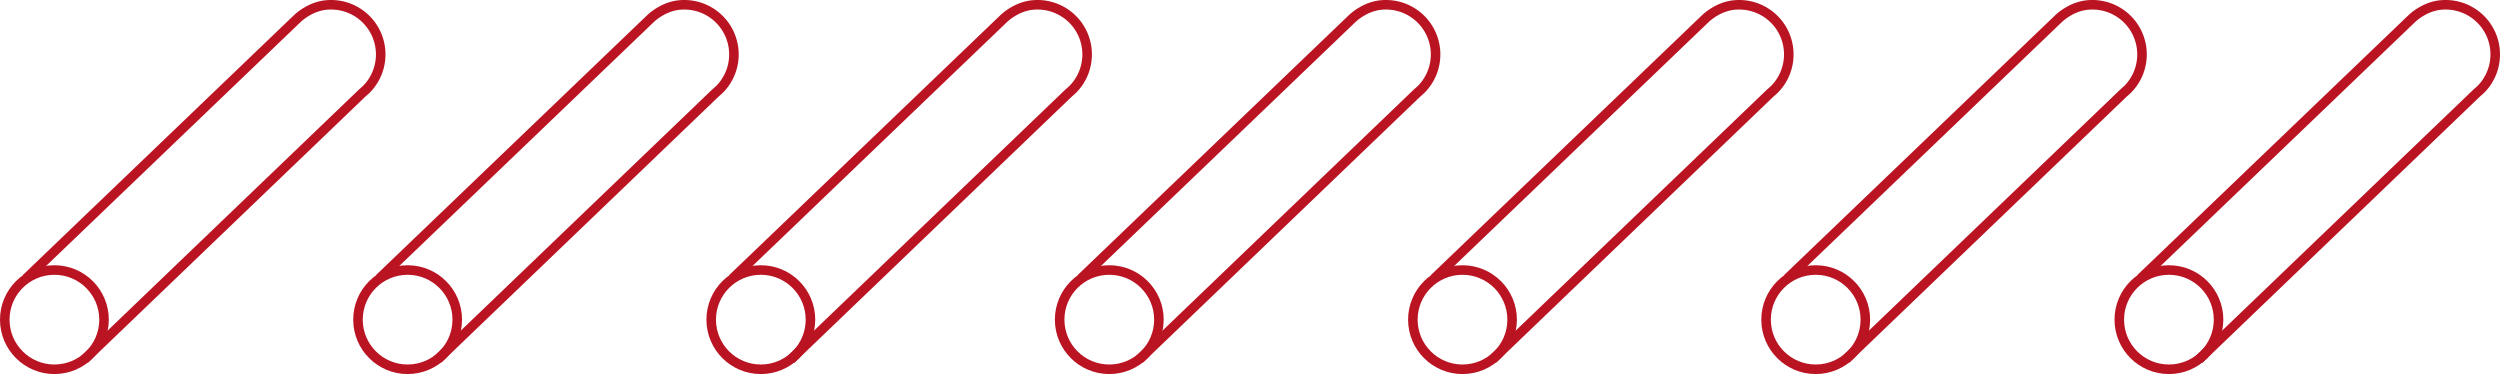<svg xmlns="http://www.w3.org/2000/svg" width="523.758" height="78.365" viewBox="0 0 523.758 78.365">
  <g id="Group_1507" data-name="Group 1507" transform="translate(-656.5 -5166.38)">
    <g id="Group_1301" data-name="Group 1301" transform="translate(69.758 562.415)">
      <g id="Group_386" data-name="Group 386" transform="translate(587.242 4604.465)">
        <g id="Group_1506" data-name="Group 1506">
          <circle id="Ellipse_15" data-name="Ellipse 15" cx="10.398" cy="10.398" r="10.398" transform="translate(0.5 56.069)" fill="none" stroke="#ba1423" stroke-miterlimit="10" stroke-width="2"/>
          <path id="Path_243" data-name="Path 243" d="M4.979,57.838,61.654,3.52a11.133,11.133,0,0,1,2.271-1.681A10.036,10.036,0,0,1,67.213.63,10.4,10.4,0,0,1,79.258,10.745a10.366,10.366,0,0,1-3.045,7.506l-.882.787L17.2,74.795" fill="none" stroke="#ba1423" stroke-miterlimit="10" stroke-width="2"/>
        </g>
      </g>
      <g id="Group_1299" data-name="Group 1299" transform="translate(808.242 4604.465)">
        <g id="Group_1501" data-name="Group 1501">
          <circle id="Ellipse_15-2" data-name="Ellipse 15" cx="10.398" cy="10.398" r="10.398" transform="translate(0.5 56.069)" fill="none" stroke="#ba1423" stroke-miterlimit="10" stroke-width="2"/>
          <path id="Path_243-2" data-name="Path 243" d="M4.979,57.838,61.654,3.52a11.133,11.133,0,0,1,2.271-1.681A10.036,10.036,0,0,1,67.213.63,10.4,10.4,0,0,1,79.258,10.745a10.366,10.366,0,0,1-3.045,7.506l-.882.787L17.2,74.795" fill="none" stroke="#ba1423" stroke-miterlimit="10" stroke-width="2"/>
        </g>
      </g>
      <g id="Group_1295" data-name="Group 1295" transform="translate(661.241 4604.465)">
        <g id="Group_1505" data-name="Group 1505">
          <circle id="Ellipse_15-3" data-name="Ellipse 15" cx="10.398" cy="10.398" r="10.398" transform="translate(0.5 56.069)" fill="none" stroke="#ba1423" stroke-miterlimit="10" stroke-width="2"/>
          <path id="Path_243-3" data-name="Path 243" d="M4.979,57.838,61.654,3.52a11.133,11.133,0,0,1,2.271-1.681A10.036,10.036,0,0,1,67.213.63,10.4,10.4,0,0,1,79.258,10.745a10.366,10.366,0,0,1-3.045,7.506l-.882.787L17.2,74.795" fill="none" stroke="#ba1423" stroke-miterlimit="10" stroke-width="2"/>
        </g>
      </g>
      <g id="Group_1298" data-name="Group 1298" transform="translate(882.241 4604.465)">
        <g id="Group_1502" data-name="Group 1502">
          <circle id="Ellipse_15-4" data-name="Ellipse 15" cx="10.398" cy="10.398" r="10.398" transform="translate(0.5 56.069)" fill="none" stroke="#ba1423" stroke-miterlimit="10" stroke-width="2"/>
          <path id="Path_243-4" data-name="Path 243" d="M4.979,57.838,61.654,3.52a11.133,11.133,0,0,1,2.271-1.681A10.036,10.036,0,0,1,67.213.63,10.4,10.4,0,0,1,79.258,10.745a10.366,10.366,0,0,1-3.045,7.506l-.882.787L17.2,74.795" fill="none" stroke="#ba1423" stroke-miterlimit="10" stroke-width="2"/>
        </g>
      </g>
      <g id="Group_1296" data-name="Group 1296" transform="translate(735.241 4604.465)">
        <g id="Group_1500" data-name="Group 1500">
          <circle id="Ellipse_15-5" data-name="Ellipse 15" cx="10.398" cy="10.398" r="10.398" transform="translate(0.5 56.069)" fill="none" stroke="#ba1423" stroke-miterlimit="10" stroke-width="2"/>
          <path id="Path_243-5" data-name="Path 243" d="M4.979,57.838,61.654,3.52a11.133,11.133,0,0,1,2.271-1.681A10.036,10.036,0,0,1,67.213.63,10.4,10.4,0,0,1,79.258,10.745a10.366,10.366,0,0,1-3.045,7.506l-.882.787L17.2,74.795" fill="none" stroke="#ba1423" stroke-miterlimit="10" stroke-width="2"/>
        </g>
      </g>
      <g id="Group_1297" data-name="Group 1297" transform="translate(956.241 4604.465)">
        <g id="Group_1503" data-name="Group 1503">
          <circle id="Ellipse_15-6" data-name="Ellipse 15" cx="10.398" cy="10.398" r="10.398" transform="translate(0.5 56.069)" fill="none" stroke="#ba1423" stroke-miterlimit="10" stroke-width="2"/>
          <path id="Path_243-6" data-name="Path 243" d="M4.979,57.838,61.654,3.52a11.133,11.133,0,0,1,2.271-1.681A10.036,10.036,0,0,1,67.213.63,10.4,10.4,0,0,1,79.258,10.745a10.366,10.366,0,0,1-3.045,7.506l-.882.787L17.2,74.795" fill="none" stroke="#ba1423" stroke-miterlimit="10" stroke-width="2"/>
        </g>
      </g>
      <g id="Group_1300" data-name="Group 1300" transform="translate(1030.241 4604.465)">
        <g id="Group_1504" data-name="Group 1504">
          <circle id="Ellipse_15-7" data-name="Ellipse 15" cx="10.398" cy="10.398" r="10.398" transform="translate(0.5 56.069)" fill="none" stroke="#ba1423" stroke-miterlimit="10" stroke-width="2"/>
          <path id="Path_243-7" data-name="Path 243" d="M4.979,57.838,61.654,3.52a11.133,11.133,0,0,1,2.271-1.681A10.036,10.036,0,0,1,67.213.63,10.4,10.4,0,0,1,79.258,10.745a10.366,10.366,0,0,1-3.045,7.506l-.882.787L17.2,74.795" fill="none" stroke="#ba1423" stroke-miterlimit="10" stroke-width="2"/>
        </g>
      </g>
    </g>
  </g>
</svg>
